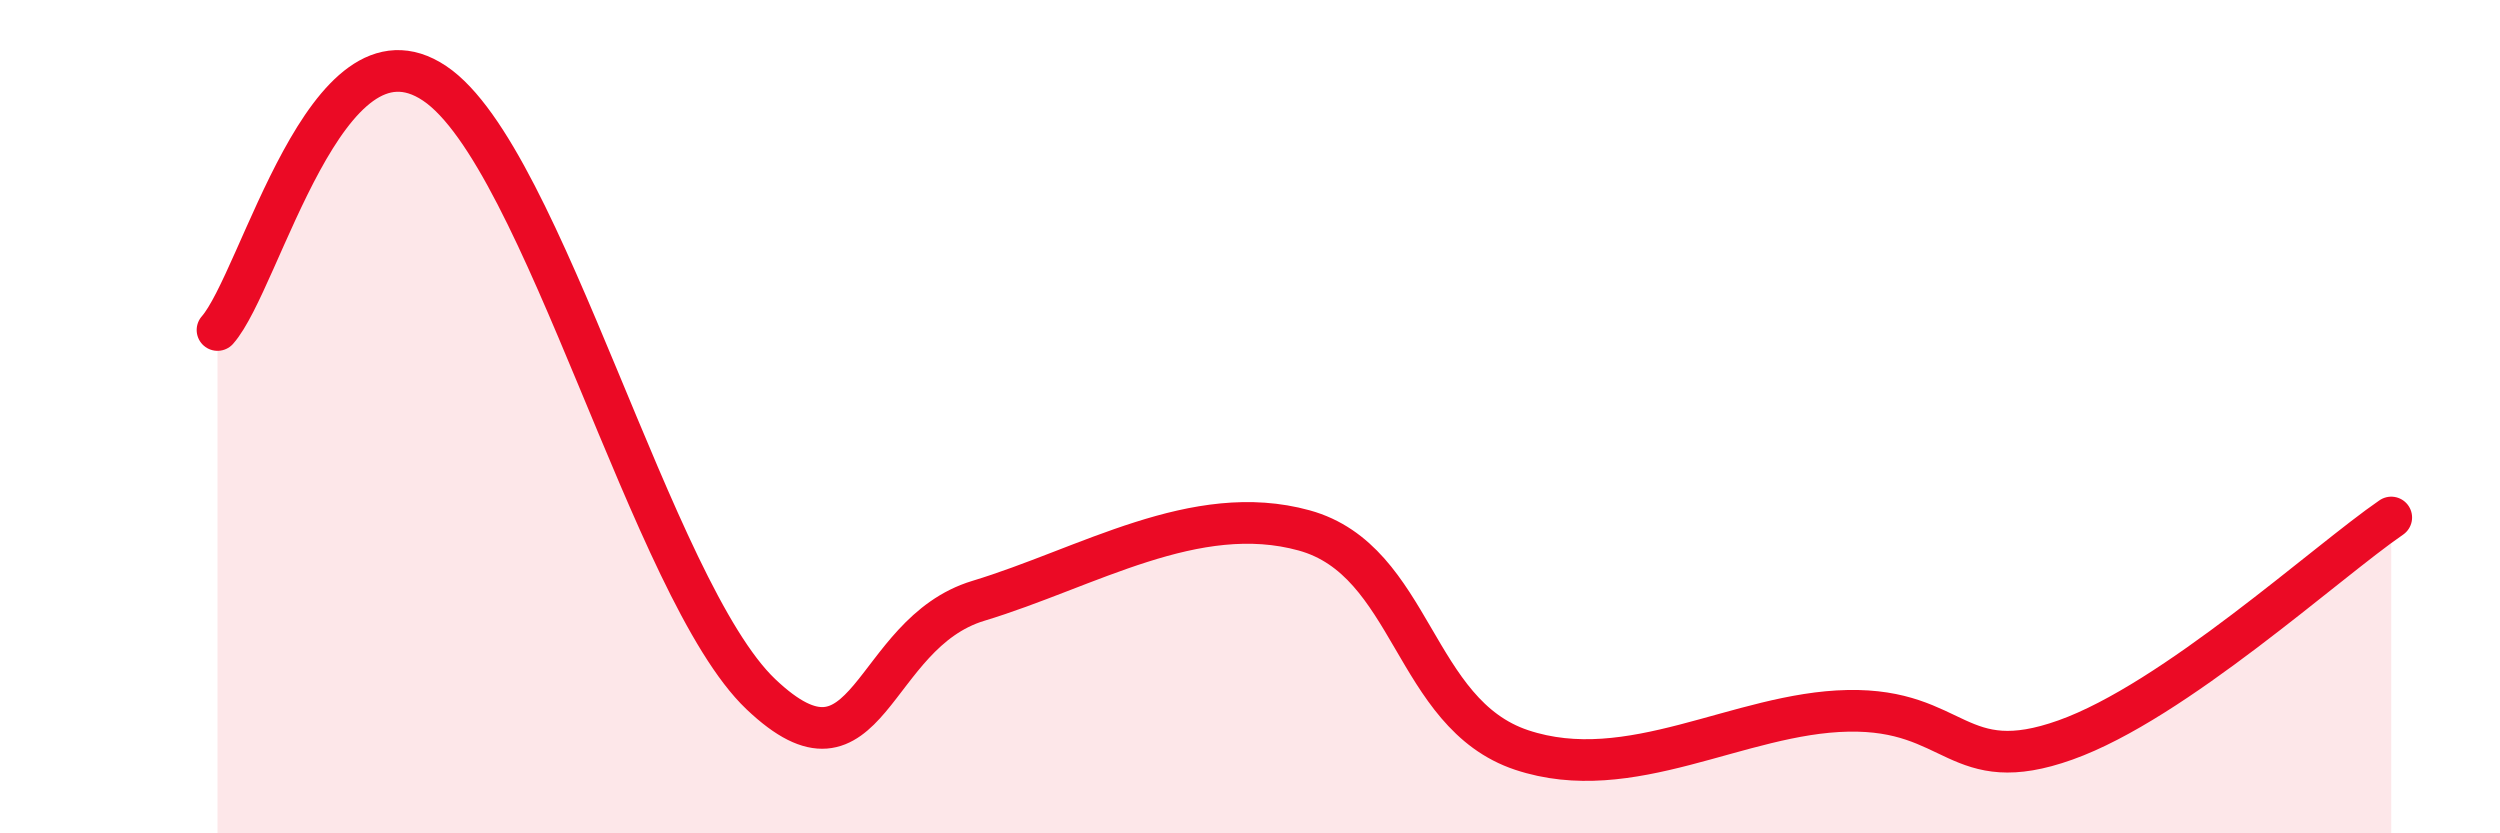 
    <svg width="60" height="20" viewBox="0 0 60 20" xmlns="http://www.w3.org/2000/svg">
      <path
        d="M 5.22,7.92 C 6.26,6.74 7.82,0.25 10.43,2 C 13.04,3.75 15.65,14.18 18.26,16.66 C 20.87,19.14 20.87,15.21 23.48,14.42 C 26.09,13.63 28.69,12.01 31.3,12.73 C 33.91,13.45 33.91,17.13 36.52,18 C 39.13,18.87 41.74,17.11 44.35,17.06 C 46.96,17.01 46.96,18.69 49.57,17.76 C 52.18,16.83 55.83,13.49 57.39,12.42L57.39 20L5.22 20Z"
        fill="#EB0A25"
        opacity="0.1"
        stroke-linecap="round"
        stroke-linejoin="round"
      />
      <path
        d="M 5.22,7.92 C 6.26,6.74 7.82,0.25 10.43,2 C 13.04,3.75 15.65,14.18 18.26,16.66 C 20.87,19.14 20.87,15.21 23.48,14.42 C 26.09,13.63 28.69,12.01 31.3,12.73 C 33.91,13.45 33.91,17.13 36.52,18 C 39.13,18.87 41.74,17.11 44.35,17.06 C 46.96,17.01 46.96,18.69 49.57,17.76 C 52.18,16.83 55.83,13.49 57.39,12.42"
        stroke="#EB0A25"
        stroke-width="1"
        fill="none"
        stroke-linecap="round"
        stroke-linejoin="round"
      />
    </svg>
  